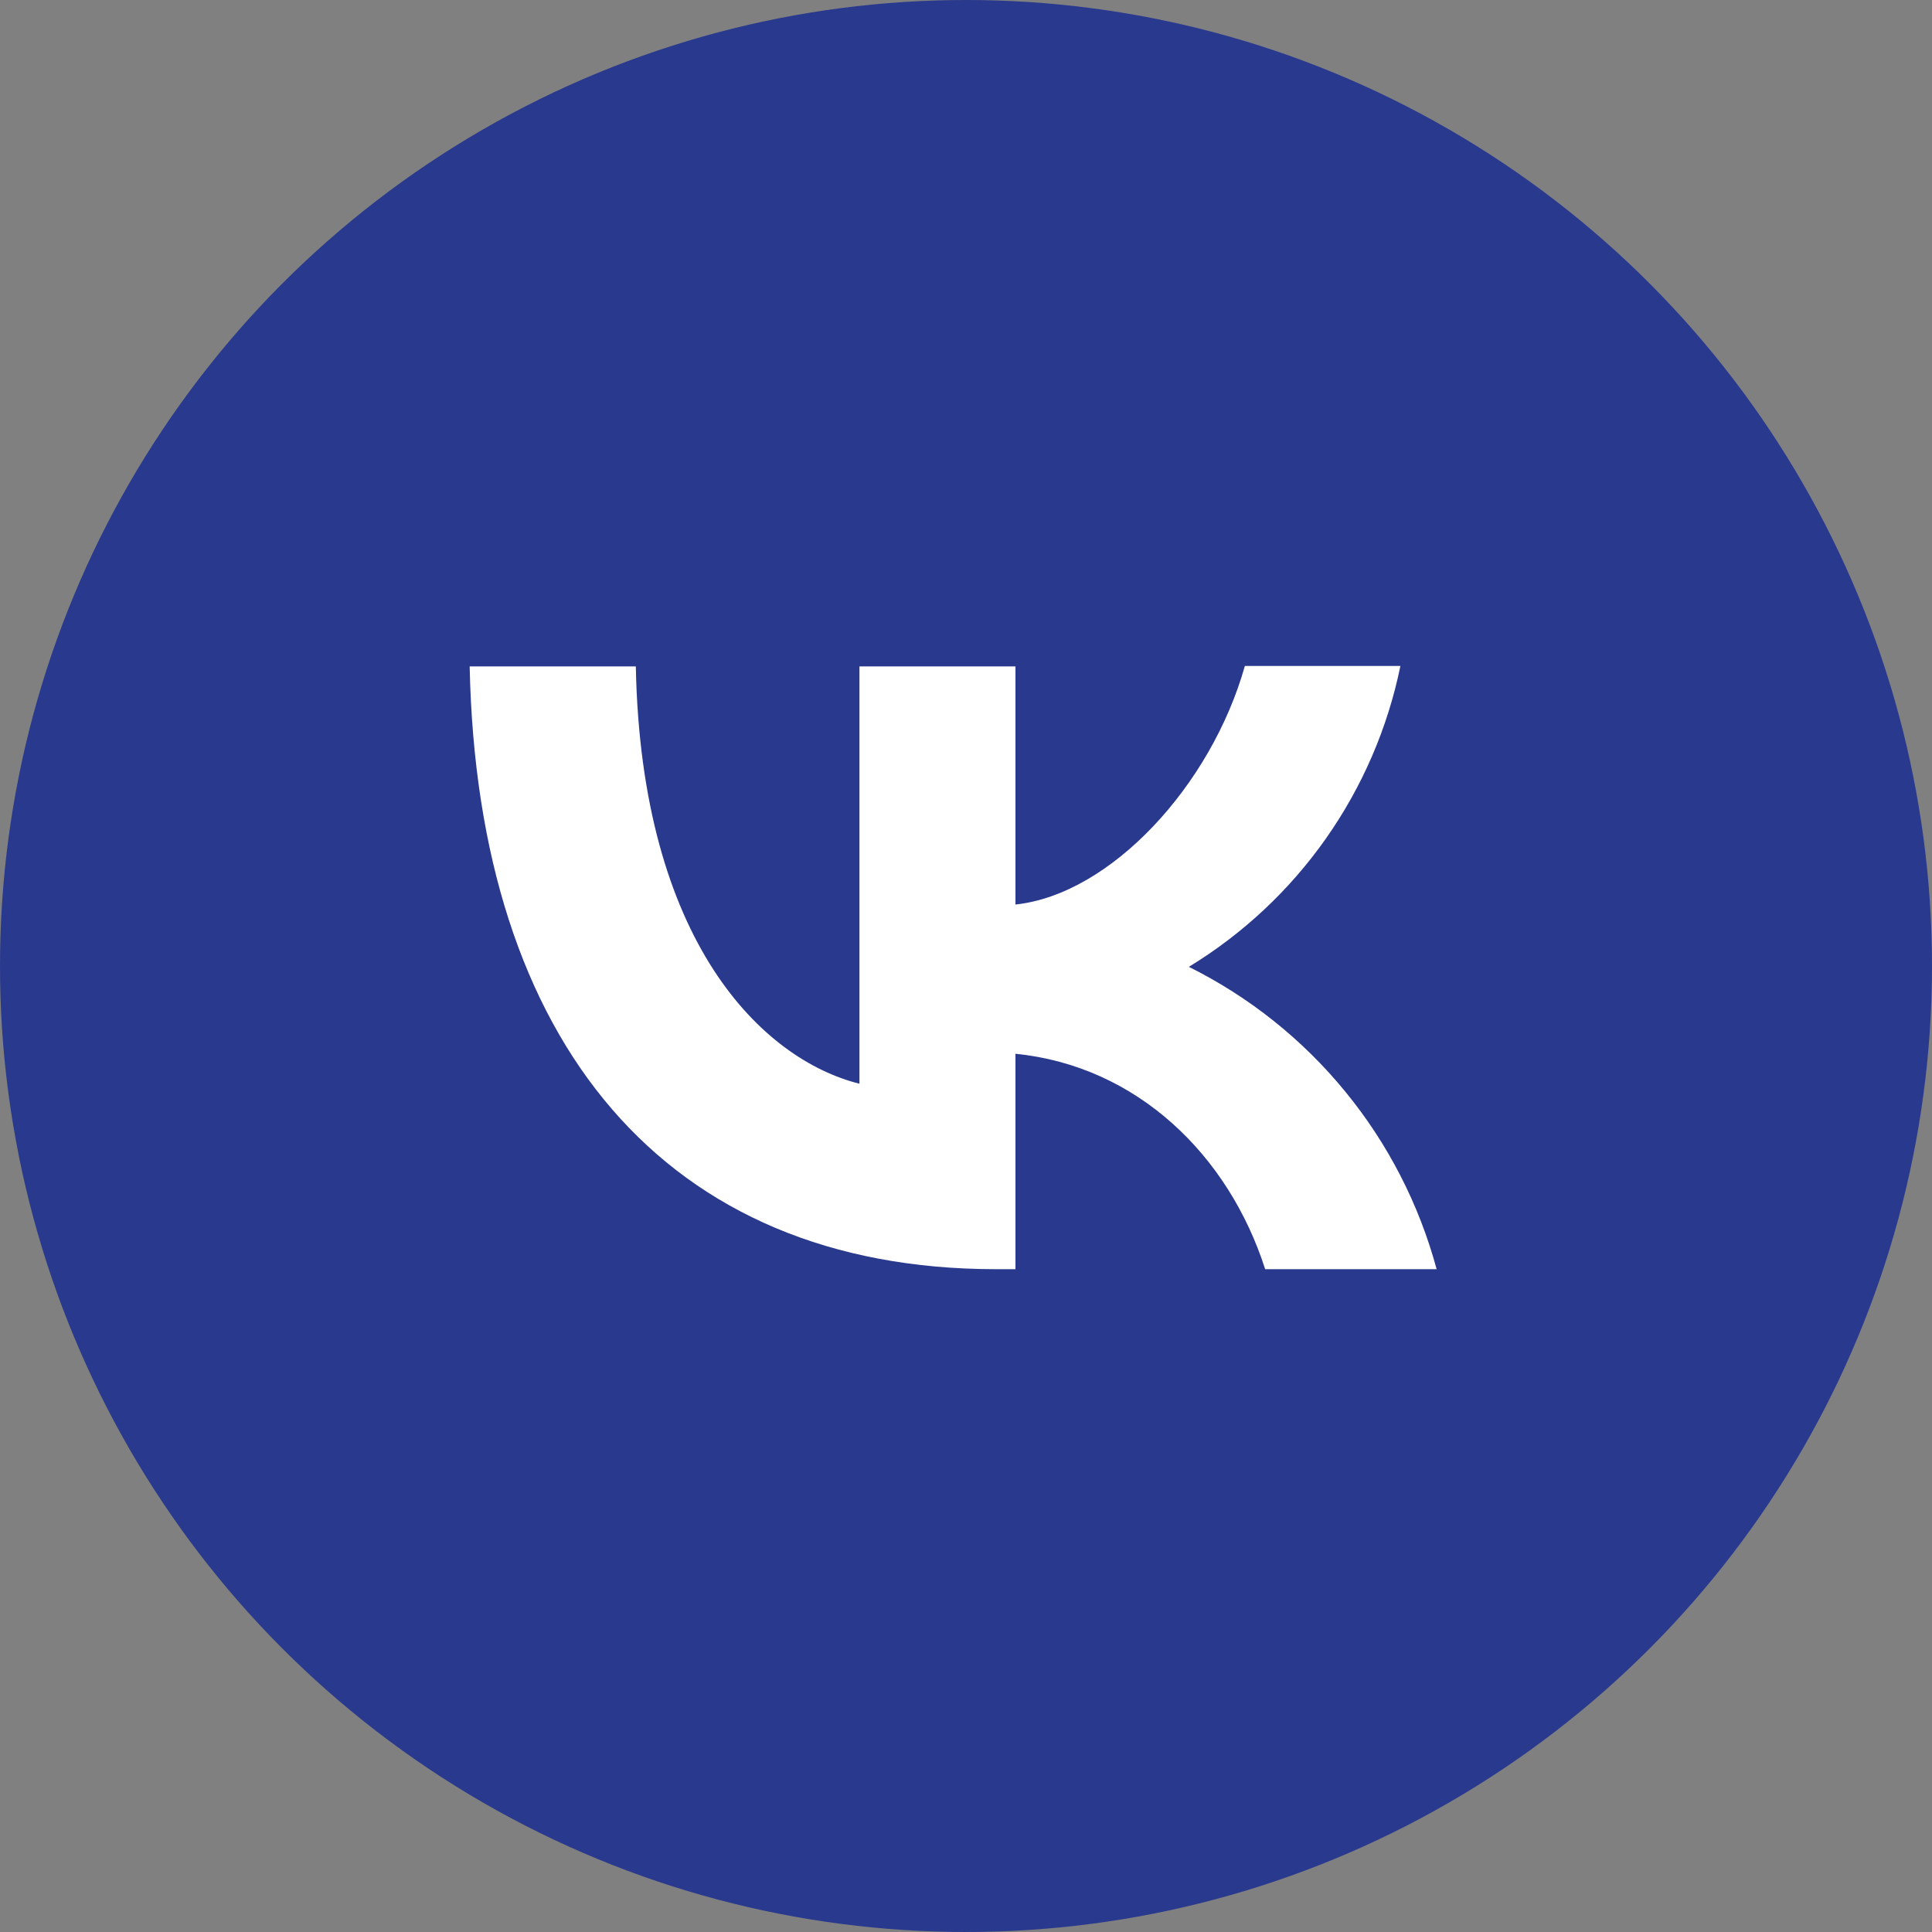 <?xml version="1.0" encoding="UTF-8"?> <svg xmlns="http://www.w3.org/2000/svg" width="60" height="60" viewBox="0 0 60 60" fill="none"><rect x="0" y="0" width="60" height="60" fill="#808080" stroke="none"/> <circle cx="30" cy="30" r="30" fill="#29398D"></circle> <path d="M7 28.6C7 18.415 7 13.33 10.15 10.15C13.345 7 18.43 7 28.6 7H30.4C40.585 7 45.67 7 48.85 10.15C52 13.345 52 18.43 52 28.6V30.4C52 40.585 52 45.67 48.85 48.85C45.655 52 40.57 52 30.4 52H28.6C18.415 52 13.33 52 10.15 48.85C7 45.655 7 40.57 7 30.4V28.6Z" fill="#29398D"></path> <path d="M30.936 39.416C20.676 39.416 14.826 32.396 14.586 20.696H19.746C19.911 29.276 23.691 32.906 26.691 33.656V20.696H31.536V28.091C34.491 27.776 37.611 24.401 38.661 20.681H43.491C43.097 22.606 42.31 24.43 41.18 26.038C40.05 27.646 38.6 29.003 36.921 30.026C38.794 30.958 40.449 32.277 41.775 33.896C43.102 35.514 44.07 37.396 44.616 39.416H39.291C38.151 35.861 35.301 33.101 31.536 32.726V39.416H30.951H30.936Z" fill="white"></path> </svg> 